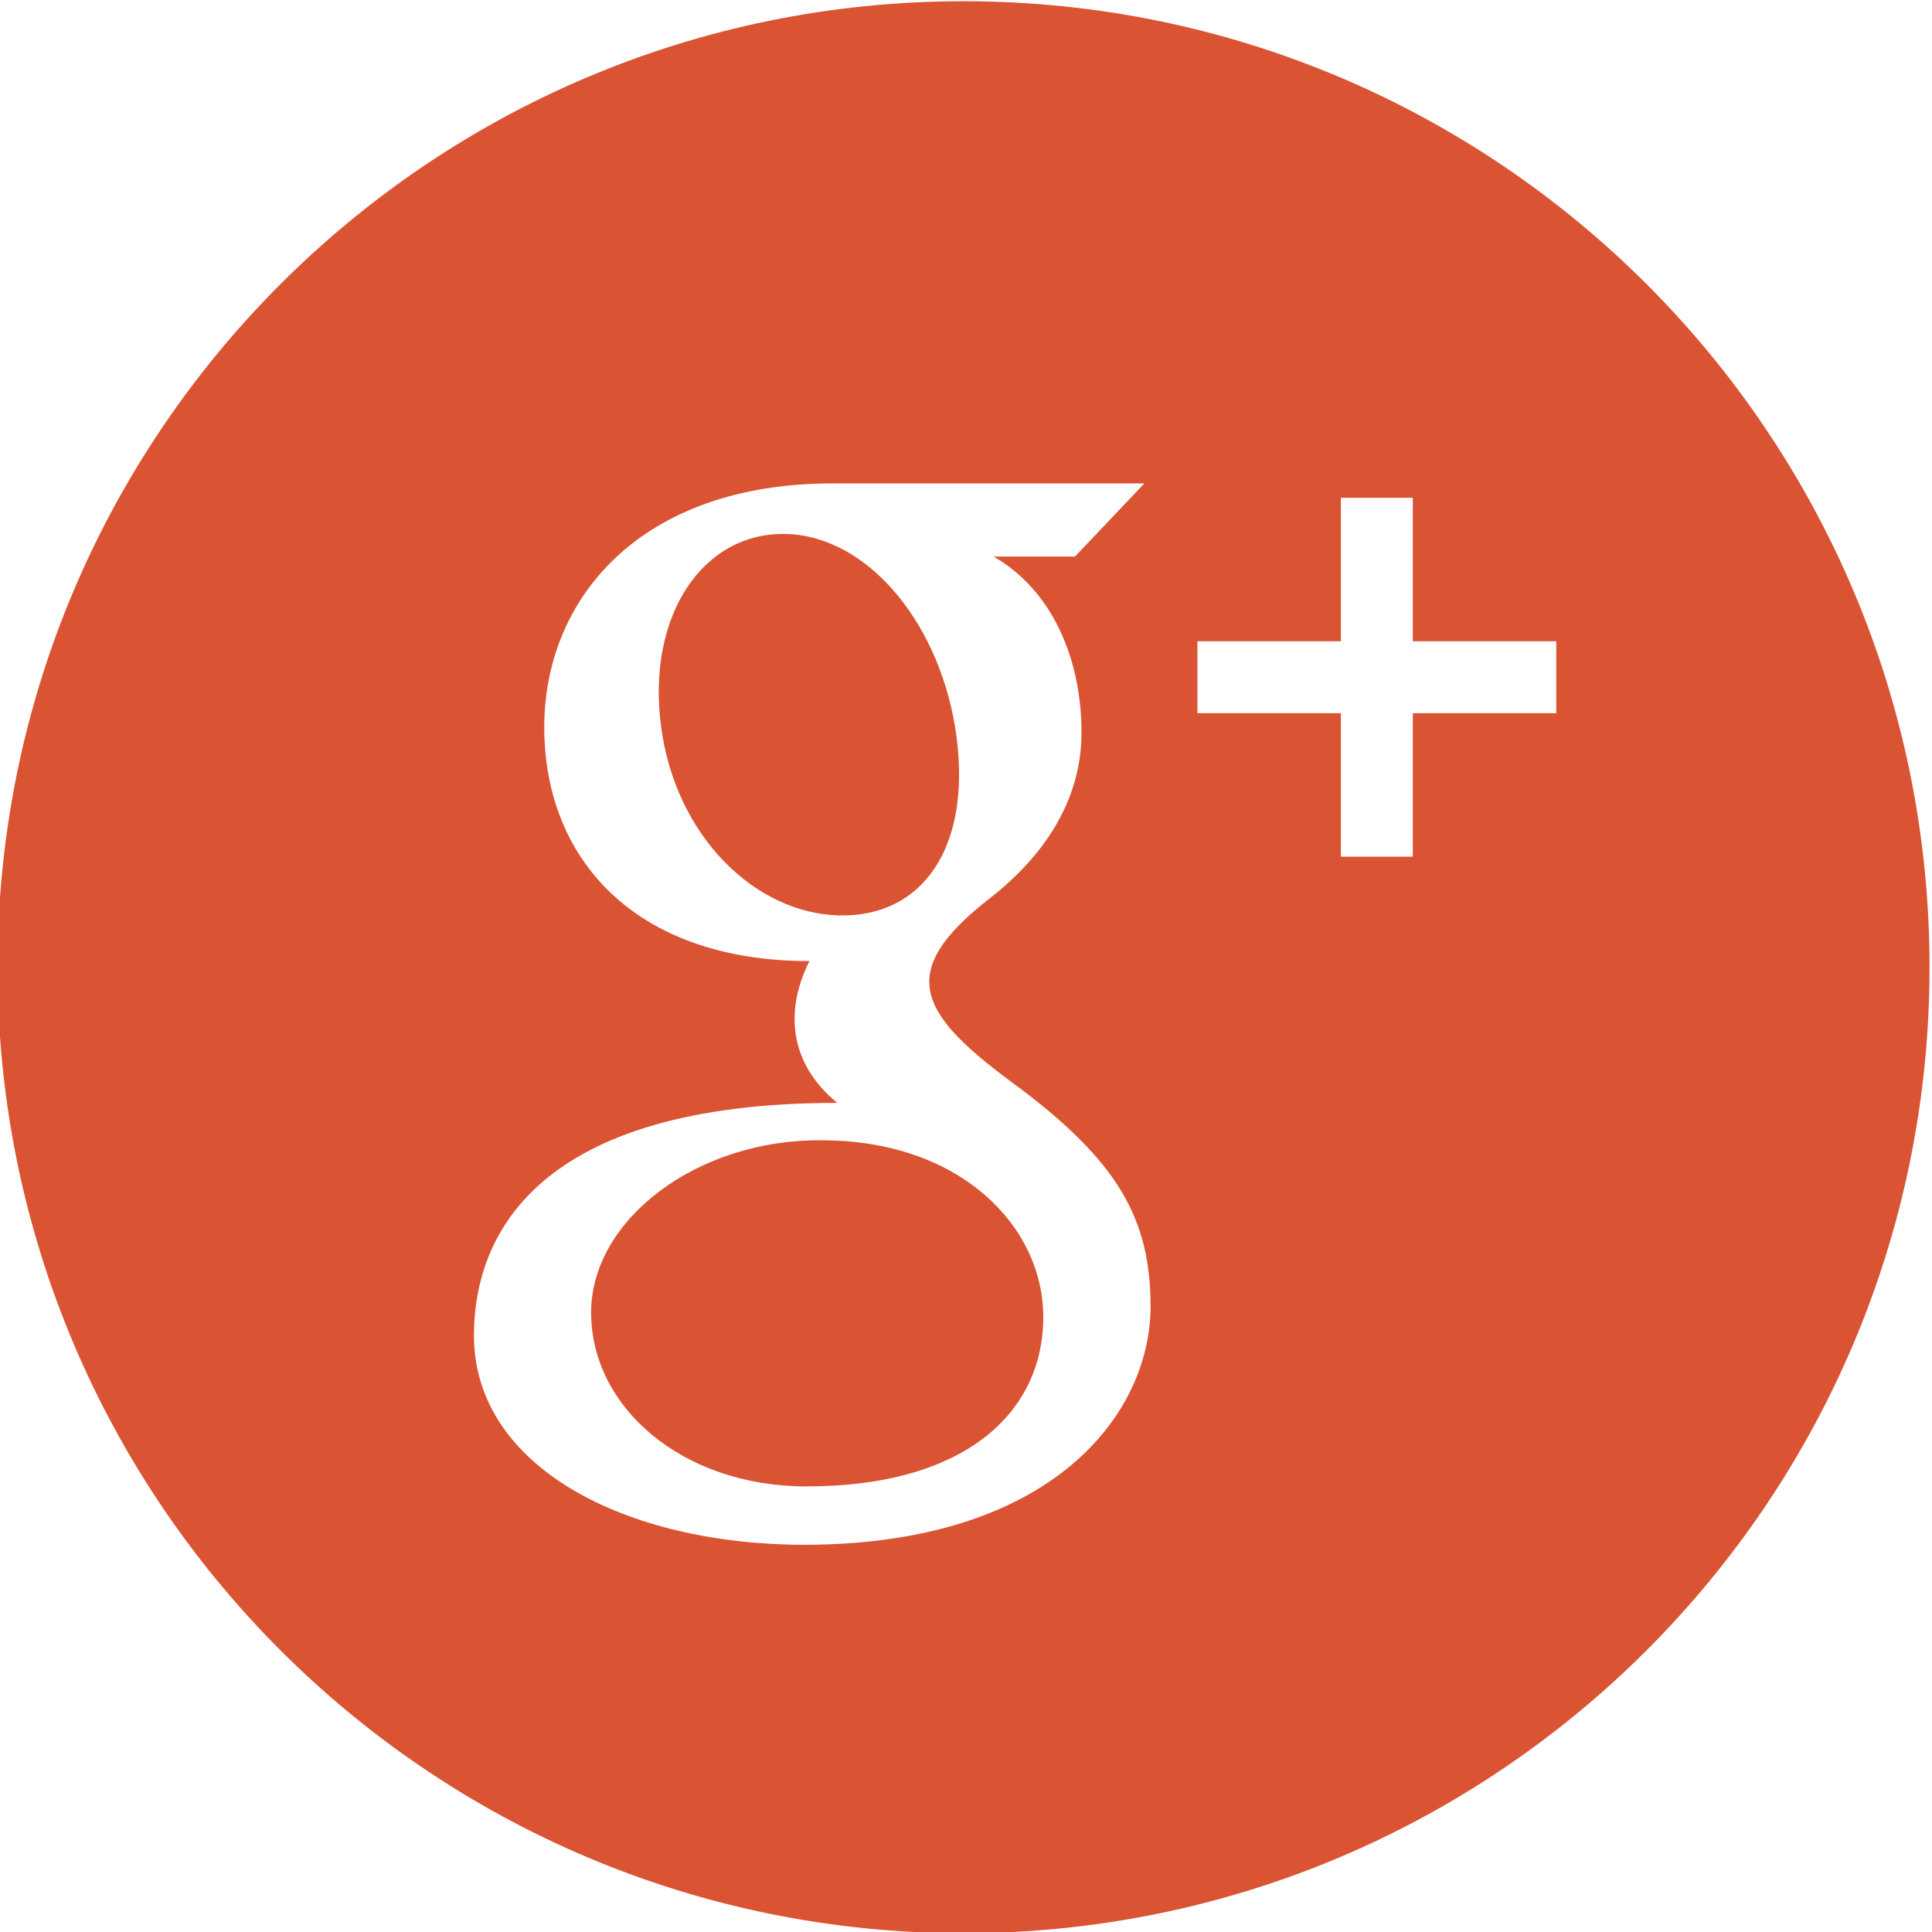 <?xml version="1.0" encoding="utf-8"?>
<svg version="1.1" width="30" height="30" xmlns="http://www.w3.org/2000/svg" xmlns:xlink="http://www.w3.org/1999/xlink" x="0px" y="0px"
	 viewBox="0 0 470 470" enable-background="new 0 0 470 470" xml:space="preserve">
<path id="google-plus-circle-icon" fill="#DA5333" d="M253.8,320.4c0,23-18.7,41.2-57.6,41.2c-30.3,0-52.4-19.3-52.4-42.3
	c0-22.6,25.8-42.2,56.1-41.9C233.7,277.4,253.8,298.4,253.8,320.4z M469.4,235.3c0,129.8-105.2,235-235,235s-235-105.2-235-235
	s105.2-235,235-235S469.4,105.5,469.4,235.3z M279.9,317.8c0-21.3-8-35.2-32.1-53.3c-24.4-17.8-30.3-27.8-7.1-45.9
	c13.1-10.2,22.4-23.7,22.4-40.4c0-18.3-7.4-34.8-21.4-42.8h19.8l16.9-17.8c0,0-63.8,0-75.6,0c-47.2-0.1-70.4,28.2-70.4,59.3
	c0,31.8,21.8,56.9,64.5,56.9c-6.6,13.3-4,25.7,6.8,34.5c-72.8,0-88.4,31.9-88.4,56.6c0,31.8,36.6,50.9,80.5,50.9
	C256.1,375.7,279.9,343.9,279.9,317.8z M378.6,156h-34.9v-34.9h-17.5V156h-34.9v17.5h34.9v34.9h17.5v-34.9h34.9V156z M232.7,179.3
	c-3.5-26.8-21-48.7-41.3-49.4c-20.4-0.6-34.1,19.8-30.6,46.7s22.9,45.5,43.2,46.1C224.6,223.2,236.2,206,232.7,179.3z"/>
</svg>
